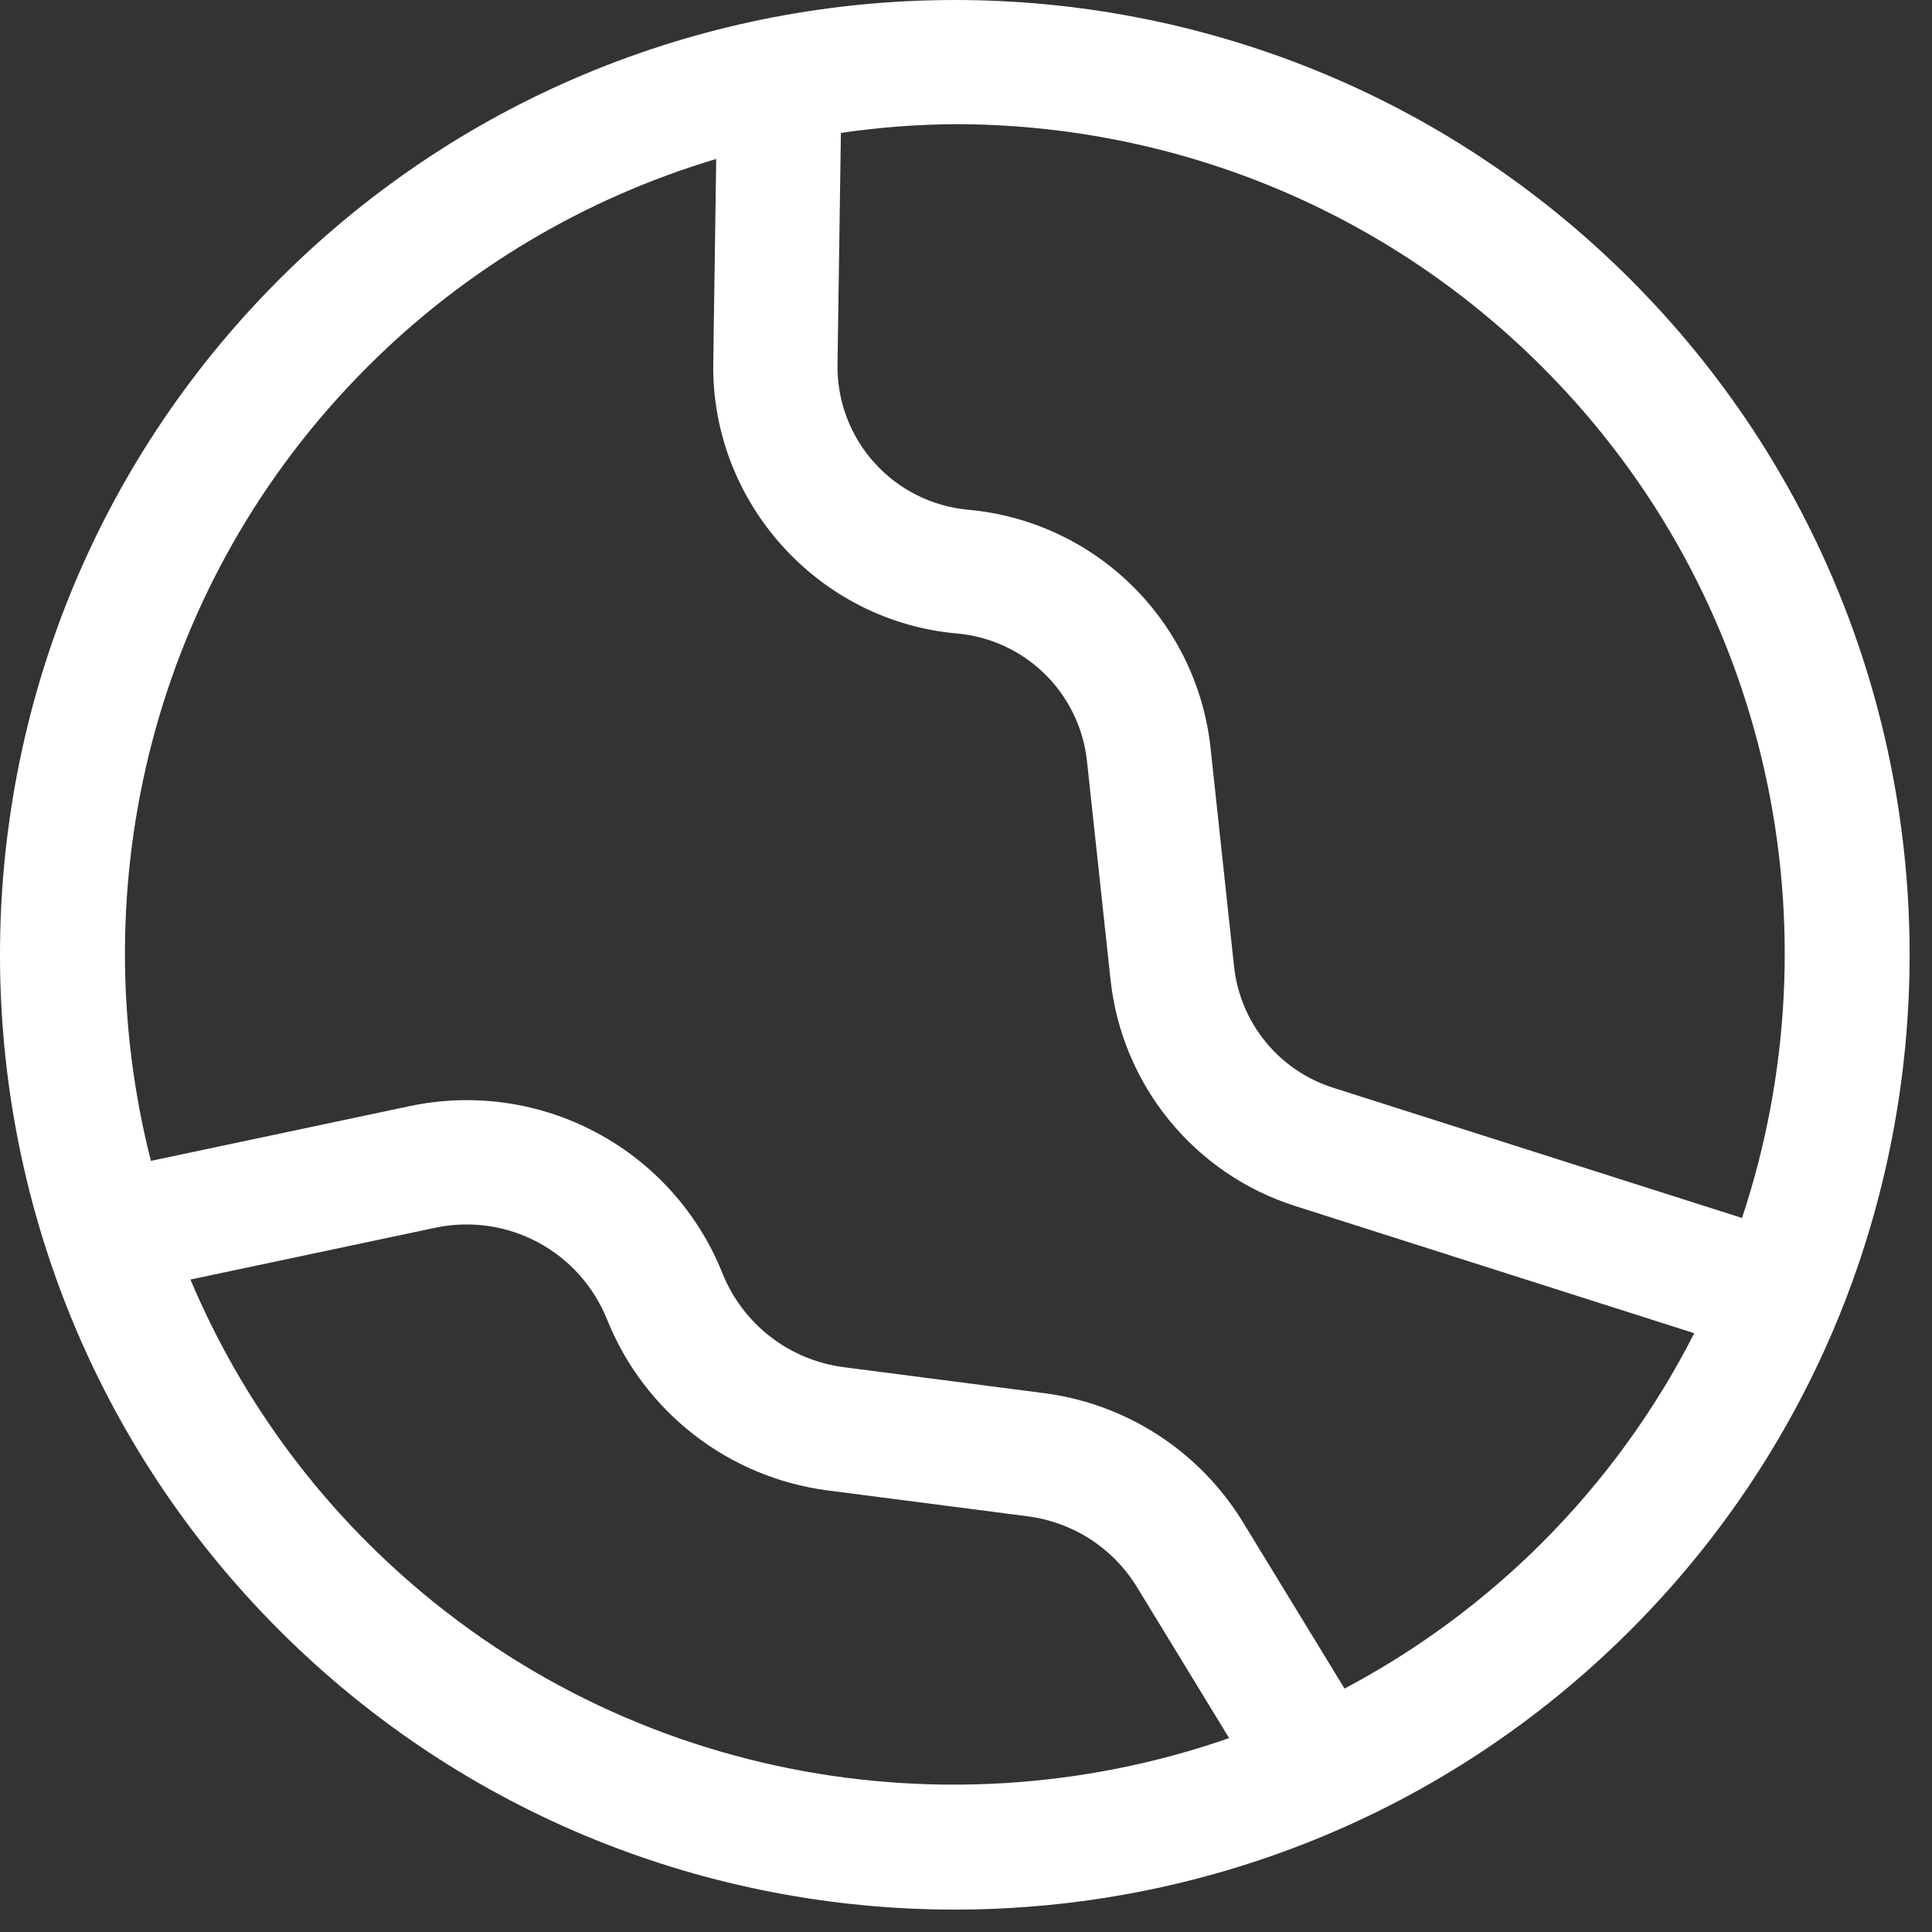 <svg preserveAspectRatio="none" width="100%" height="100%" overflow="visible" style="display: block;" viewBox="0 0 45 45" fill="none" xmlns="http://www.w3.org/2000/svg">
<rect x="0" y="0" width="45" height="45" fill="#333333" stroke="none"/>
<g id="Group">
<path id="Vector" d="M37.973 6.505C29.3 -2.168 15.182 -2.168 6.506 6.505C-2.169 15.18 -2.169 29.296 6.506 37.972C10.844 42.309 16.541 44.478 22.239 44.478C27.938 44.478 33.636 42.31 37.973 37.972C46.647 29.296 46.647 15.18 37.973 6.505ZM35.926 8.552C41.278 13.905 42.814 21.633 40.575 28.369L31.046 25.334C30.431 25.137 29.885 24.766 29.477 24.266C29.068 23.765 28.814 23.157 28.744 22.515L28.195 17.41C28.038 15.977 27.39 14.642 26.361 13.633C25.331 12.623 23.985 12.001 22.549 11.873C21.711 11.796 20.933 11.407 20.37 10.783C19.806 10.159 19.498 9.345 19.507 8.504L19.586 3.096C20.465 2.967 21.351 2.899 22.239 2.892C27.196 2.892 32.152 4.779 35.926 8.552ZM8.553 35.925C6.798 34.169 5.4 32.09 4.436 29.803L10.136 28.597C10.948 28.424 11.796 28.544 12.529 28.935C13.262 29.327 13.832 29.965 14.141 30.736C14.566 31.796 15.267 32.723 16.17 33.422C17.073 34.122 18.145 34.568 19.278 34.715L23.931 35.317C24.455 35.384 24.957 35.568 25.401 35.855C25.844 36.143 26.216 36.527 26.49 36.979L28.629 40.484C21.832 42.851 13.974 41.346 8.553 35.925ZM35.926 35.925C34.568 37.283 33.015 38.431 31.317 39.33L28.961 35.471C28.462 34.649 27.784 33.95 26.977 33.426C26.17 32.902 25.256 32.568 24.302 32.447L19.65 31.844C19.028 31.763 18.439 31.518 17.942 31.134C17.447 30.75 17.062 30.241 16.828 29.659C16.267 28.254 15.228 27.093 13.893 26.381C12.559 25.668 11.016 25.45 9.537 25.765L3.515 27.039C1.884 20.634 3.549 13.555 8.553 8.551C10.817 6.283 13.611 4.617 16.682 3.703L16.613 8.463C16.567 11.708 19.062 14.472 22.295 14.756C23.064 14.825 23.785 15.158 24.335 15.698C24.886 16.239 25.233 16.953 25.317 17.72L25.867 22.824C25.997 24.024 26.472 25.161 27.236 26.096C28 27.032 29.018 27.725 30.169 28.091L39.463 31.053C38.547 32.852 37.353 34.496 35.926 35.925Z" fill="white"/>
</g>
</svg>
